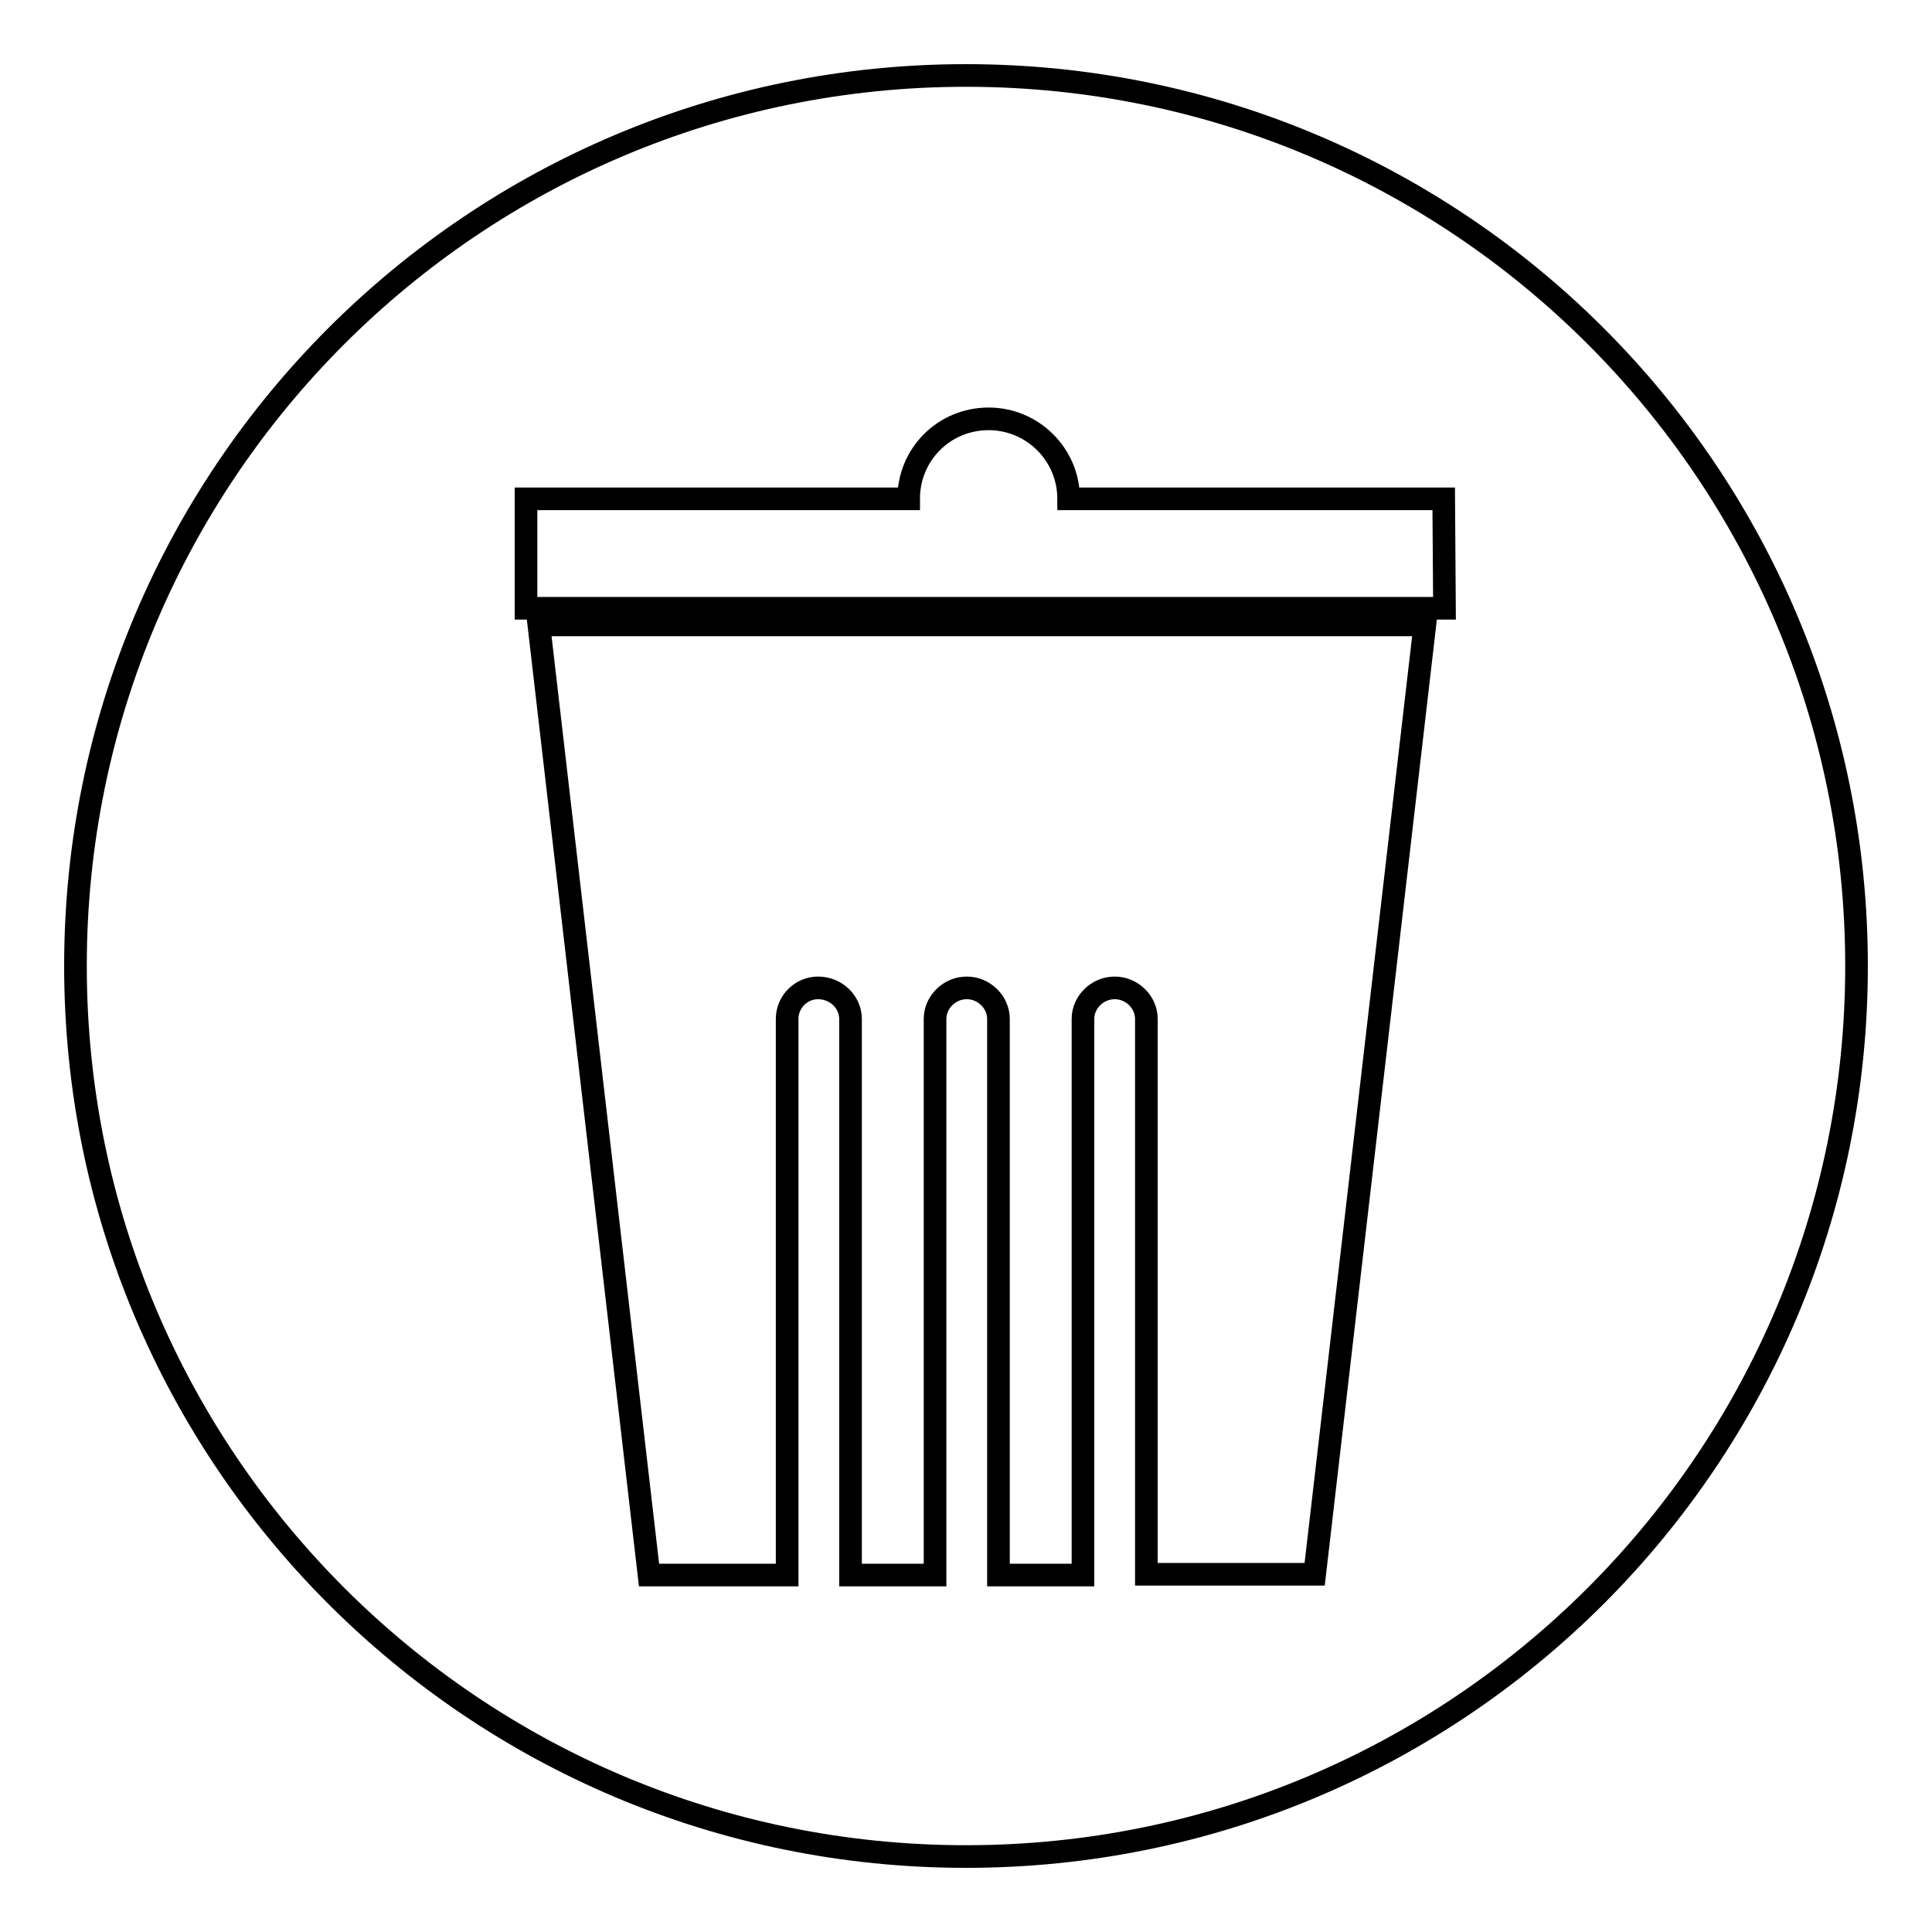 <?xml version="1.0" encoding="utf-8"?>
<!-- Svg Vector Icons : http://www.onlinewebfonts.com/icon -->
<!DOCTYPE svg PUBLIC "-//W3C//DTD SVG 1.1//EN" "http://www.w3.org/Graphics/SVG/1.1/DTD/svg11.dtd">
<svg version="1.1" xmlns="http://www.w3.org/2000/svg" xmlns:xlink="http://www.w3.org/1999/xlink" x="0px" y="0px" viewBox="0 0 256 256" enable-background="new 0 0 256 256" xml:space="preserve">
<g><g><path stroke-width="3" fill-opacity="0" stroke="#000000"  d="M128,10C62.8,10,10,62.8,10,128c0,65.2,52.8,118,118,118c65.2,0,118-52.8,118-118C246,62.8,193.2,10,128,10z M174.2,208.6h-22.3V135c0-2.2-1.9-4.1-4.2-4.1s-4.2,1.9-4.2,4.1v73.7h-11.2V135c0-2.2-1.9-4.1-4.2-4.1c-2.3,0-4.2,1.9-4.2,4.1v73.7h-11.2V135c0-2.2-1.9-4.1-4.3-4.1c-2.3,0-4.1,1.9-4.1,4.1v73.7H86L71.4,82.8h81.5h35.9L174.2,208.6z M191.4,80.6H69.7V66.1h50.7c0-5.9,4.7-10.6,10.6-10.6c5.8,0,10.6,4.7,10.6,10.6h49.7L191.4,80.6L191.4,80.6z"/></g></g>
</svg>